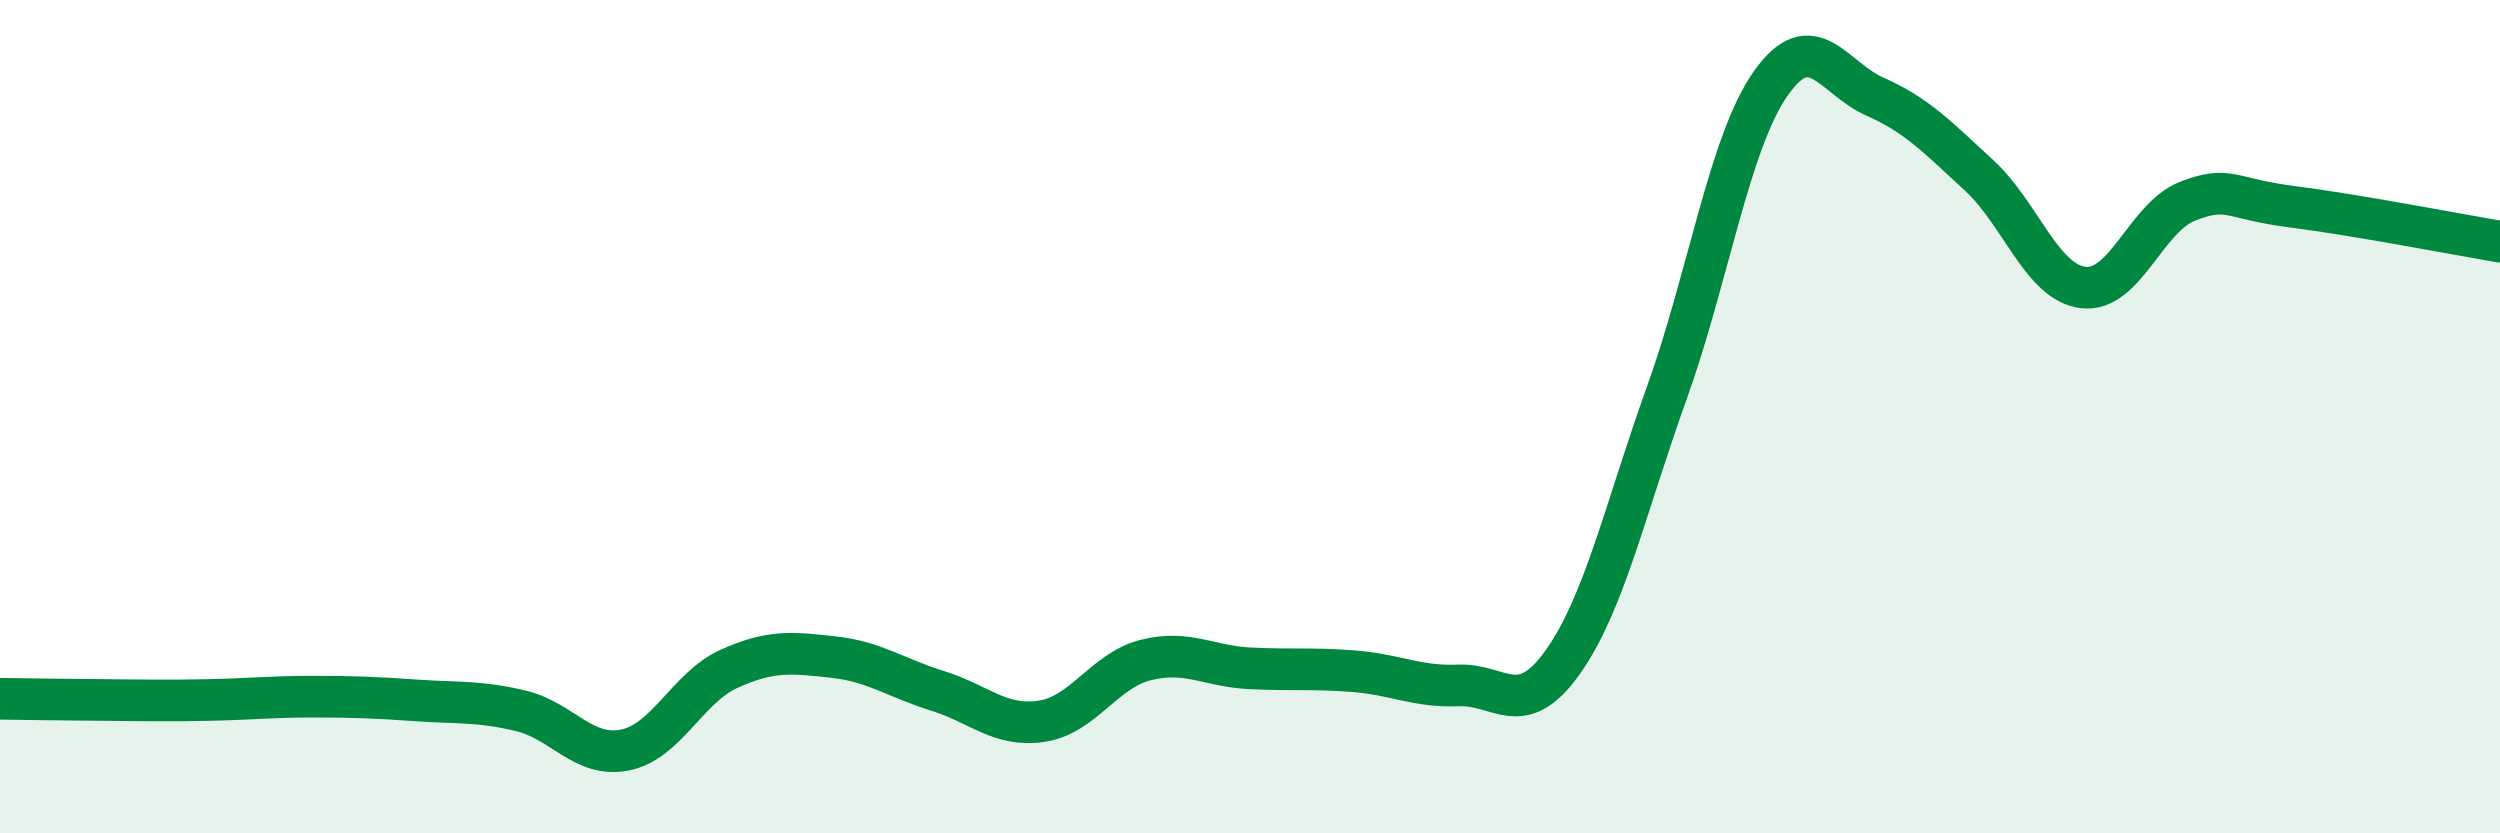 
    <svg width="60" height="20" viewBox="0 0 60 20" xmlns="http://www.w3.org/2000/svg">
      <path
        d="M 0,16.77 C 0.5,16.78 1.5,16.79 2.5,16.8 C 3.5,16.81 4,16.82 5,16.8 C 6,16.78 6.5,16.72 7.5,16.72 C 8.5,16.72 9,16.74 10,16.81 C 11,16.88 11.5,16.82 12.5,17.06 C 13.5,17.3 14,18.2 15,18 C 16,17.8 16.5,16.5 17.5,16.05 C 18.5,15.6 19,15.66 20,15.77 C 21,15.88 21.5,16.27 22.5,16.58 C 23.5,16.89 24,17.46 25,17.31 C 26,17.16 26.5,16.09 27.5,15.84 C 28.5,15.59 29,15.99 30,16.04 C 31,16.09 31.5,16.03 32.5,16.11 C 33.5,16.19 34,16.49 35,16.45 C 36,16.41 36.5,17.3 37.5,15.9 C 38.5,14.5 39,12.22 40,9.44 C 41,6.66 41.5,3.42 42.5,2 C 43.5,0.58 44,1.88 45,2.32 C 46,2.76 46.5,3.29 47.5,4.21 C 48.5,5.13 49,6.78 50,6.9 C 51,7.02 51.5,5.22 52.5,4.83 C 53.5,4.44 53.5,4.77 55,4.96 C 56.5,5.15 59,5.63 60,5.8L60 20L0 20Z"
        fill="#008740"
        opacity="0.1"
        stroke-linecap="round"
        stroke-linejoin="round"
      />
      <path
        d="M 0,16.77 C 0.5,16.78 1.5,16.79 2.5,16.8 C 3.5,16.81 4,16.82 5,16.8 C 6,16.78 6.5,16.72 7.5,16.72 C 8.5,16.72 9,16.74 10,16.81 C 11,16.88 11.5,16.82 12.5,17.06 C 13.5,17.3 14,18.2 15,18 C 16,17.8 16.5,16.5 17.5,16.05 C 18.5,15.6 19,15.66 20,15.77 C 21,15.88 21.5,16.27 22.5,16.58 C 23.5,16.89 24,17.46 25,17.31 C 26,17.16 26.5,16.09 27.5,15.84 C 28.5,15.59 29,15.99 30,16.04 C 31,16.09 31.5,16.03 32.5,16.11 C 33.5,16.19 34,16.49 35,16.45 C 36,16.41 36.5,17.3 37.5,15.9 C 38.5,14.5 39,12.22 40,9.44 C 41,6.66 41.5,3.42 42.5,2 C 43.5,0.58 44,1.88 45,2.32 C 46,2.76 46.5,3.29 47.5,4.21 C 48.5,5.13 49,6.78 50,6.9 C 51,7.02 51.5,5.22 52.5,4.83 C 53.5,4.44 53.5,4.77 55,4.96 C 56.5,5.15 59,5.63 60,5.8"
        stroke="#008740"
        stroke-width="1"
        fill="none"
        stroke-linecap="round"
        stroke-linejoin="round"
      />
    </svg>
  